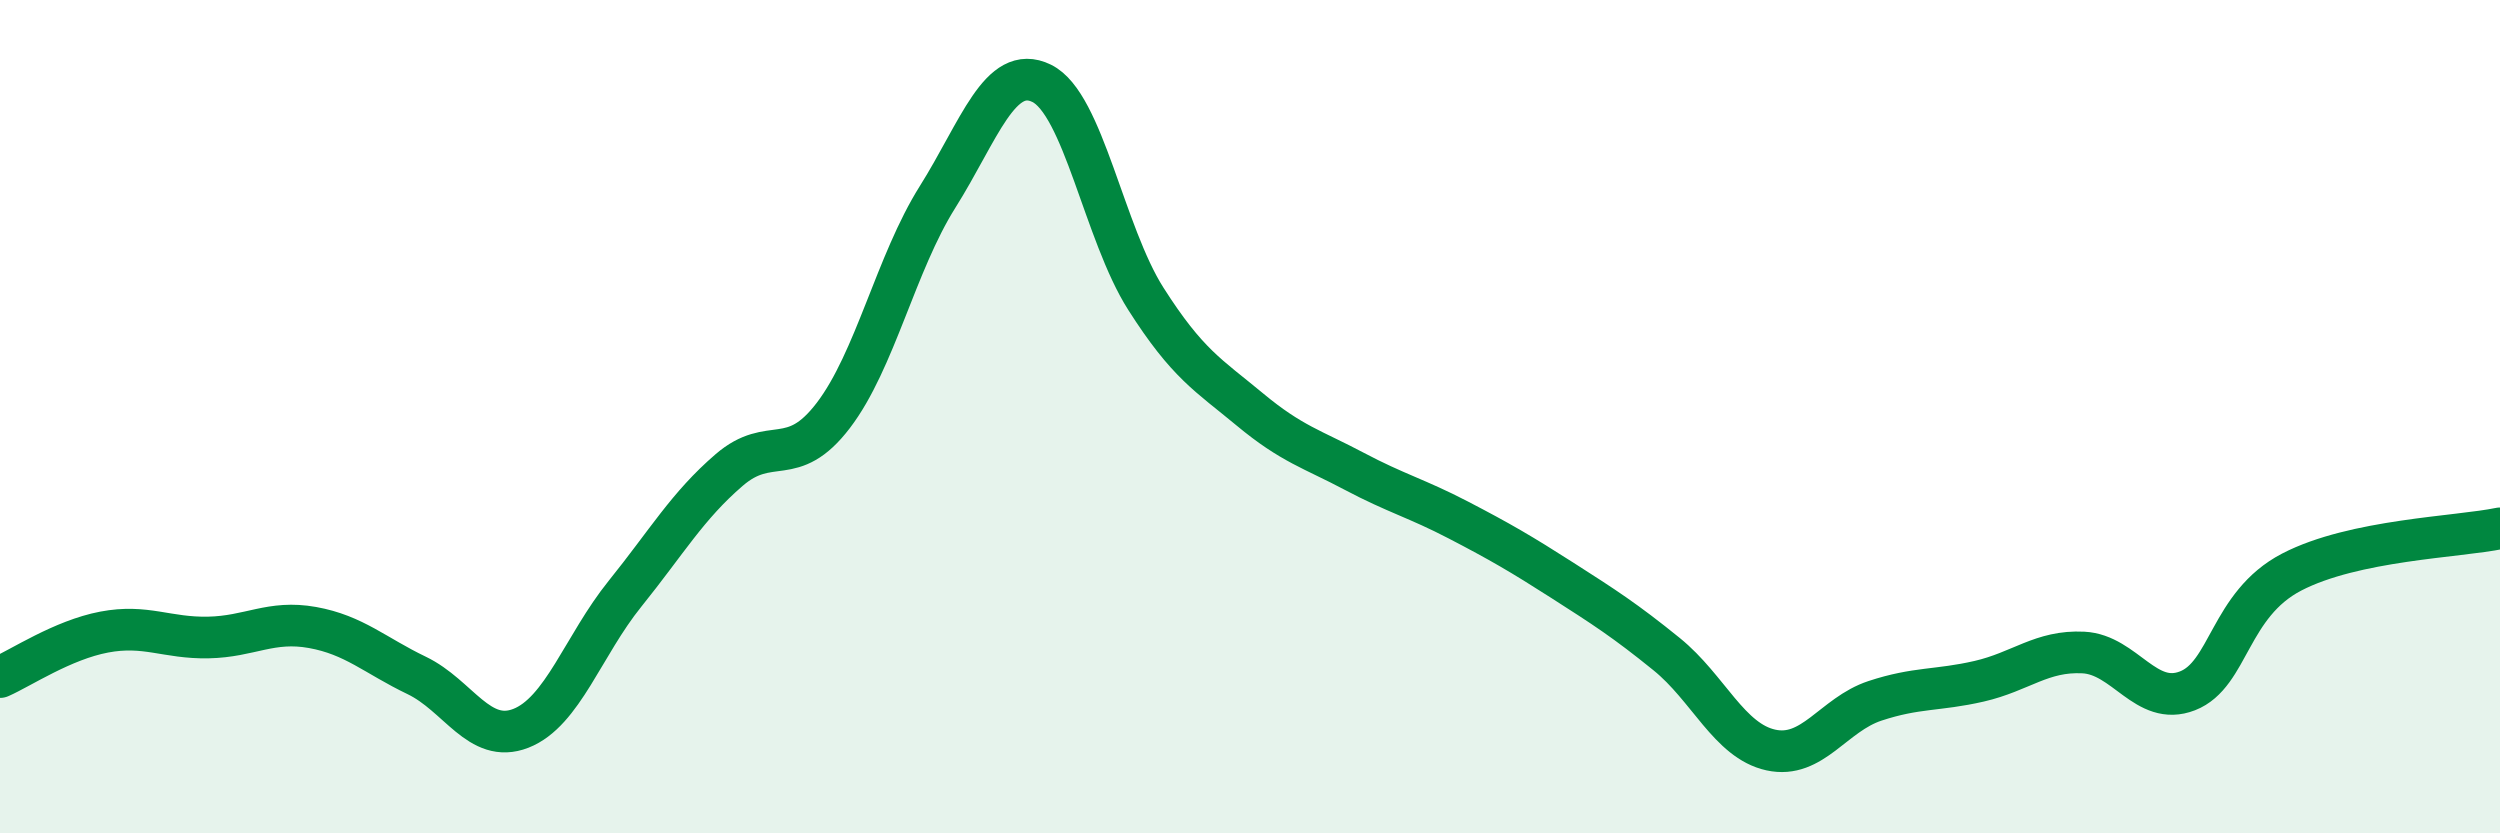 
    <svg width="60" height="20" viewBox="0 0 60 20" xmlns="http://www.w3.org/2000/svg">
      <path
        d="M 0,16.25 C 0.5,16.03 1.5,15.36 2.5,15.17 C 3.5,14.98 4,15.32 5,15.3 C 6,15.28 6.5,14.88 7.5,15.06 C 8.5,15.24 9,15.73 10,16.21 C 11,16.69 11.5,17.87 12.5,17.48 C 13.5,17.09 14,15.49 15,14.25 C 16,13.01 16.5,12.14 17.5,11.28 C 18.5,10.42 19,11.28 20,9.97 C 21,8.66 21.5,6.32 22.5,4.73 C 23.5,3.14 24,1.51 25,2 C 26,2.49 26.5,5.6 27.5,7.17 C 28.5,8.74 29,9 30,9.83 C 31,10.66 31.5,10.78 32.5,11.31 C 33.5,11.84 34,11.96 35,12.48 C 36,13 36.5,13.29 37.5,13.93 C 38.5,14.57 39,14.89 40,15.7 C 41,16.51 41.5,17.78 42.5,18 C 43.5,18.22 44,17.15 45,16.82 C 46,16.49 46.5,16.58 47.5,16.35 C 48.5,16.12 49,15.61 50,15.66 C 51,15.71 51.5,16.97 52.5,16.58 C 53.5,16.19 53.5,14.51 55,13.73 C 56.5,12.95 59,12.89 60,12.68L60 20L0 20Z"
        fill="#008740"
        opacity="0.1"
        stroke-linecap="round"
        stroke-linejoin="round"
      />
      <path
        d="M 0,16.25 C 0.5,16.03 1.5,15.36 2.5,15.17 C 3.5,14.98 4,15.32 5,15.3 C 6,15.28 6.5,14.88 7.5,15.06 C 8.5,15.24 9,15.73 10,16.21 C 11,16.69 11.5,17.87 12.5,17.48 C 13.5,17.09 14,15.49 15,14.25 C 16,13.01 16.5,12.14 17.5,11.28 C 18.5,10.42 19,11.28 20,9.97 C 21,8.66 21.5,6.32 22.5,4.73 C 23.5,3.14 24,1.51 25,2 C 26,2.49 26.5,5.6 27.5,7.17 C 28.5,8.74 29,9 30,9.83 C 31,10.66 31.5,10.78 32.5,11.31 C 33.5,11.84 34,11.96 35,12.48 C 36,13 36.5,13.29 37.5,13.93 C 38.5,14.57 39,14.89 40,15.7 C 41,16.51 41.5,17.78 42.5,18 C 43.5,18.22 44,17.15 45,16.82 C 46,16.49 46.5,16.58 47.5,16.35 C 48.5,16.12 49,15.61 50,15.66 C 51,15.71 51.5,16.97 52.5,16.58 C 53.5,16.19 53.5,14.51 55,13.73 C 56.5,12.95 59,12.89 60,12.68"
        stroke="#008740"
        stroke-width="1"
        fill="none"
        stroke-linecap="round"
        stroke-linejoin="round"
      />
    </svg>
  